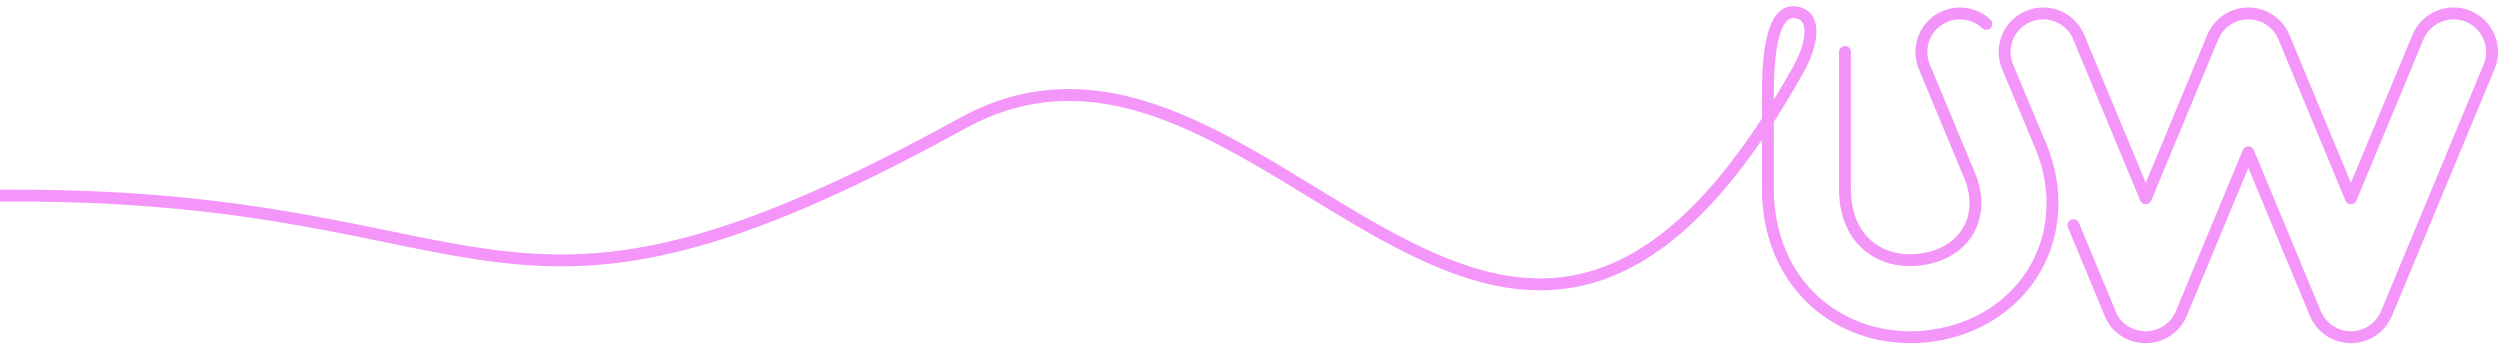 <svg xmlns="http://www.w3.org/2000/svg" width="631" height="87" viewBox="0 0 631 87" fill="none"><g clip-path="url(#clip0_3167_9683)"><path d="M0 49.375H4.364C128.091 49.375 124.505 96.309 242.845 31.144C319.205 -10.906 378.633 151.64 453.738 17.833C458.031 10.186 457.828 4.671 454.436 3.417C447.553 0.871 446.212 12.535 446.212 24.02V47.645C446.212 59.335 450.572 69.578 458.488 76.485C464.911 82.088 473.331 85.114 482.179 85.114C483.944 85.114 485.729 84.994 487.516 84.747C498.886 83.192 508.432 77.016 513.71 67.804C518.957 58.648 519.47 47.392 515.116 36.923L506.712 16.851C504.648 11.89 506.998 6.197 511.959 4.134C516.919 2.071 522.612 4.42 524.675 9.381L541.587 50.051L558.5 9.382C559.238 7.607 560.484 6.091 562.083 5.025C563.681 3.958 565.56 3.389 567.482 3.389C569.403 3.389 571.282 3.958 572.88 5.025C574.478 6.091 575.725 7.607 576.463 9.382L593.376 50.052L610.288 9.382C612.352 4.421 618.045 2.072 623.005 4.135C627.966 6.198 630.315 11.891 628.252 16.852L602.357 79.121C601.62 80.895 600.373 82.412 598.775 83.479C597.176 84.546 595.298 85.115 593.376 85.115C591.454 85.115 589.576 84.546 587.977 83.479C586.379 82.412 585.132 80.895 584.395 79.121L567.481 38.451L550.569 79.121C549.831 80.895 548.585 82.412 546.986 83.479C545.388 84.545 543.509 85.115 541.587 85.115C537.658 85.115 534.114 82.75 532.771 79.52L523.34 56.835" stroke="#F495F9" stroke-width="3" stroke-linecap="round" stroke-linejoin="round"></path><path d="M501.368 6.048C500.002 4.756 498.291 3.888 496.441 3.549C494.592 3.209 492.684 3.413 490.948 4.135C485.988 6.197 483.639 11.892 485.701 16.852L497.152 44.392C499.2 49.317 499.086 54.196 496.83 58.132C494.543 62.124 490.298 64.732 484.878 65.472C479.628 66.192 474.798 64.896 471.278 61.825C467.606 58.622 465.666 53.719 465.666 47.645V13.114" stroke="#F394F8" stroke-width="3" stroke-linecap="round" stroke-linejoin="round"></path></g><defs><clipPath id="clip0_3167_9683"><rect width="631" height="86" fill="white" transform="translate(0 0.875)"></rect></clipPath></defs></svg>